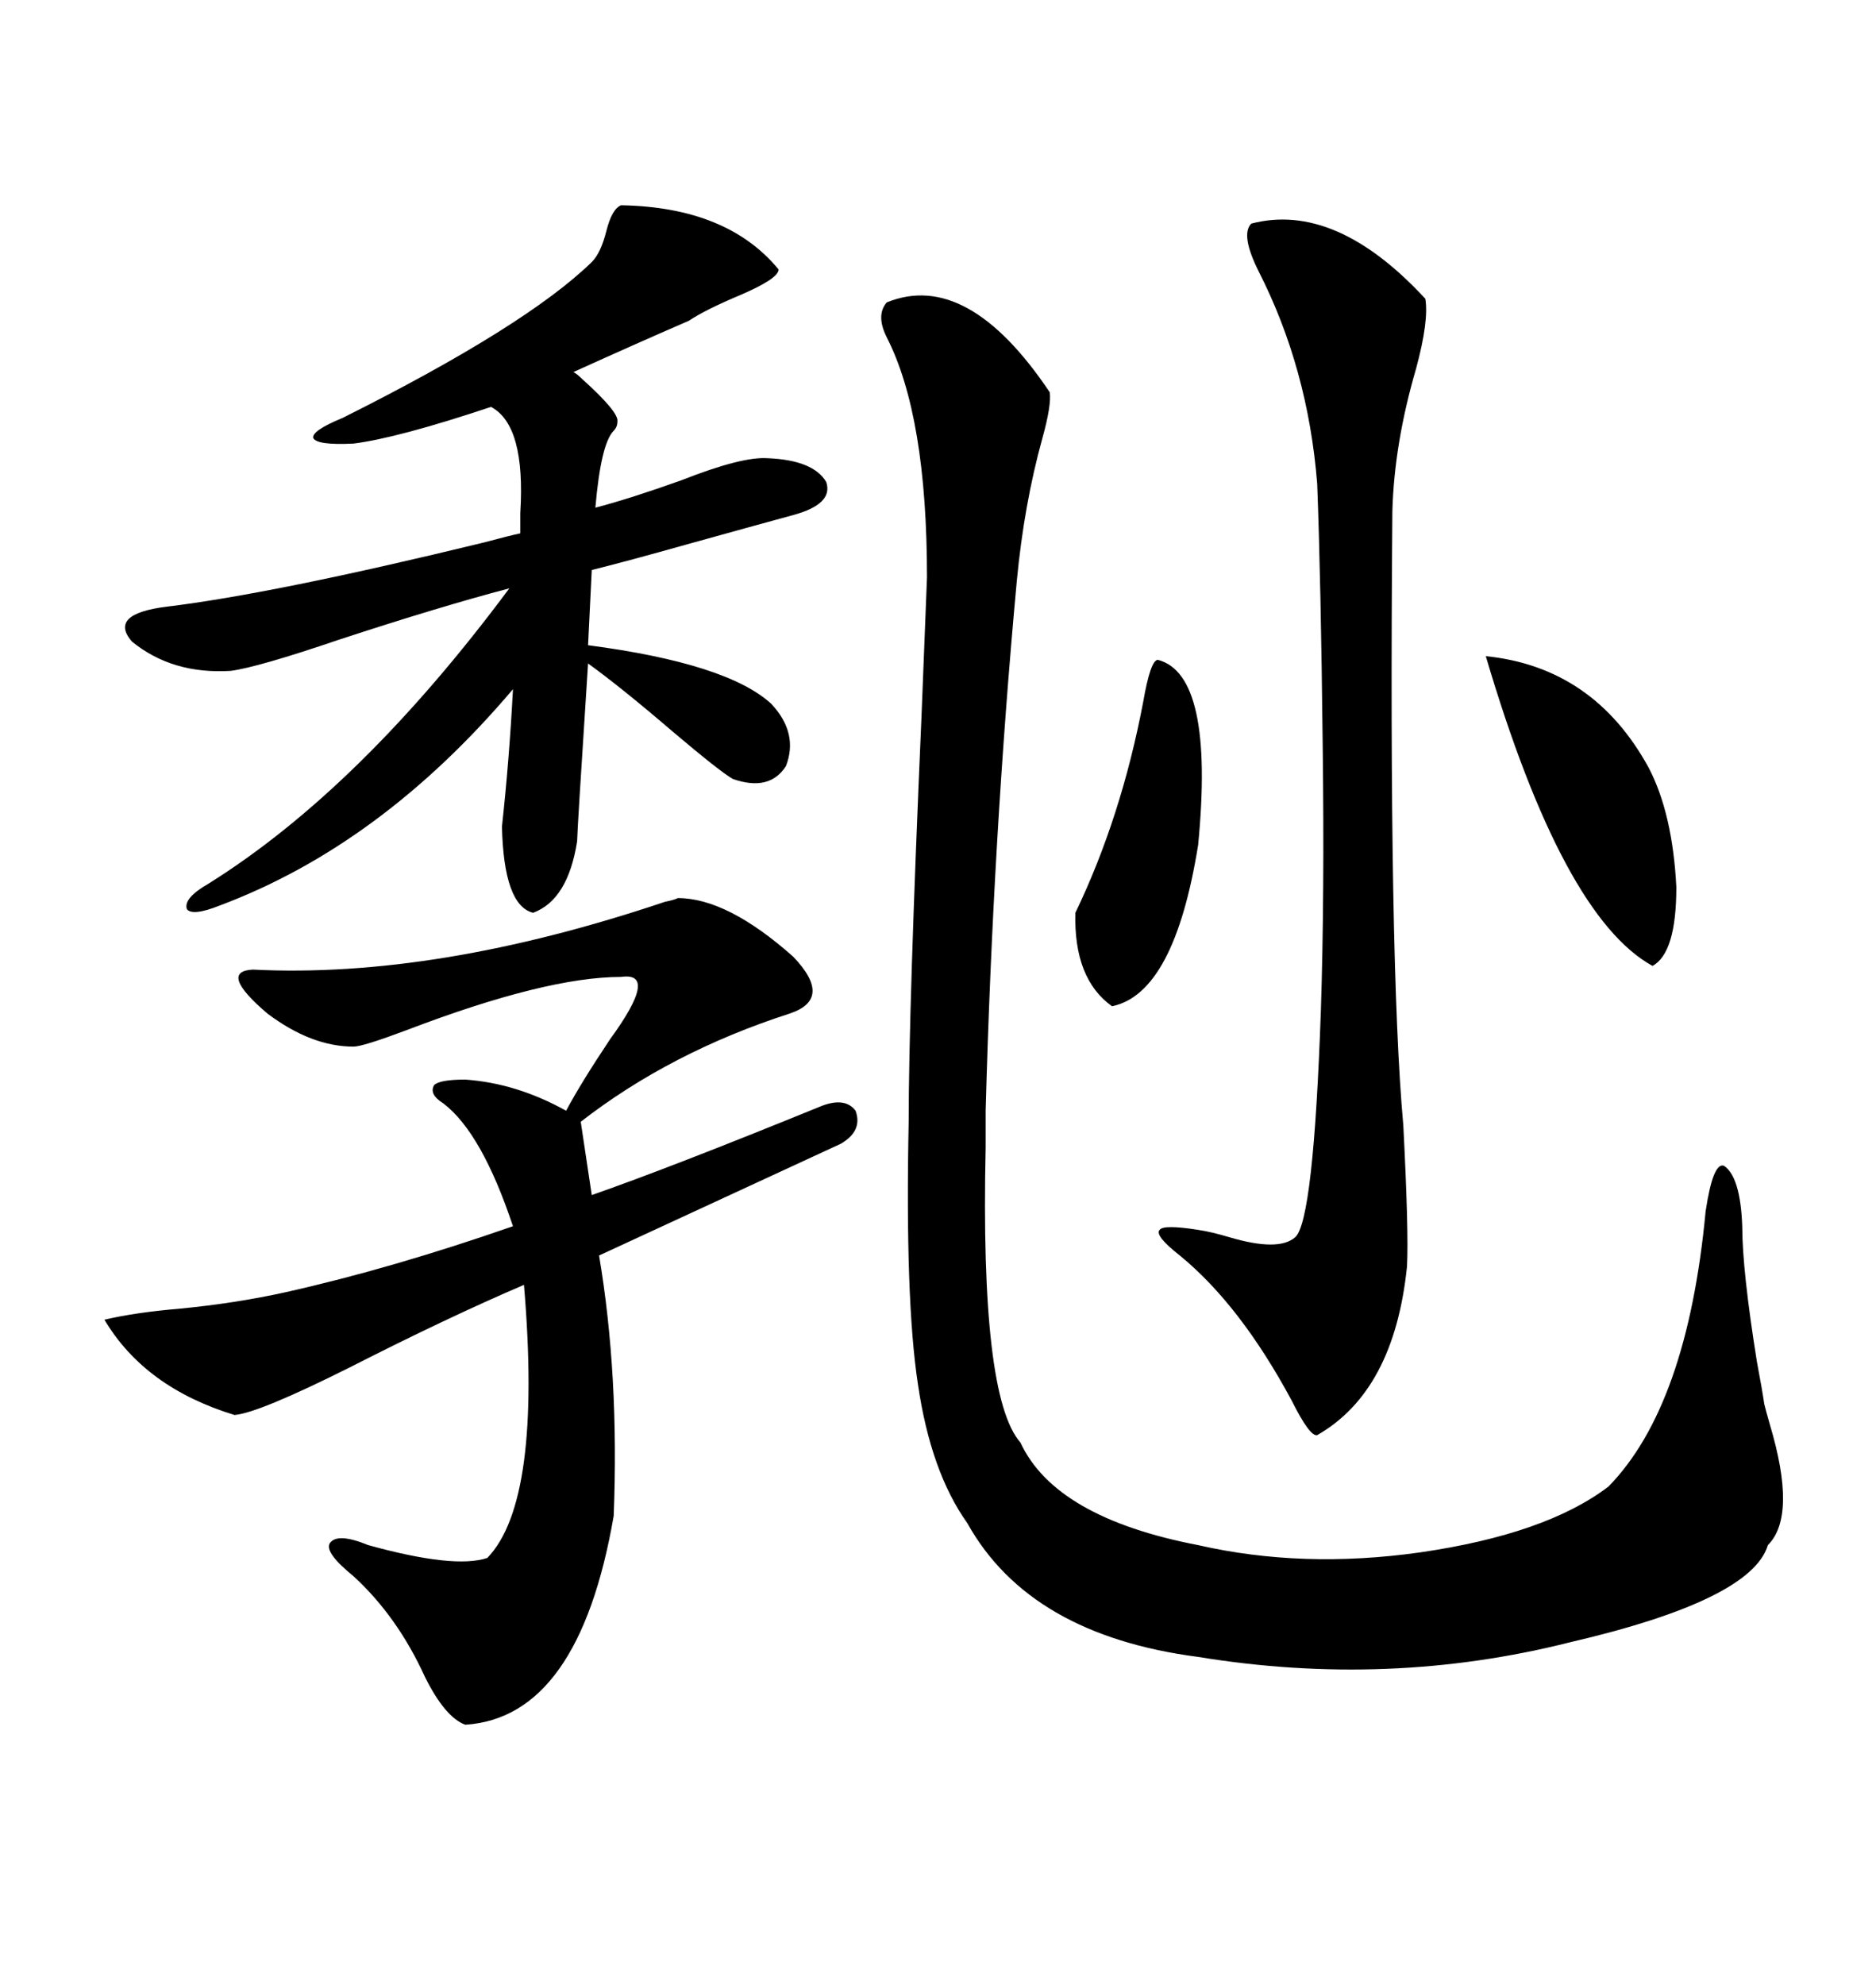 <svg xmlns="http://www.w3.org/2000/svg" xmlns:xlink="http://www.w3.org/1999/xlink" width="300" height="317.285"><path d="M141.80 48.34L141.80 48.34Q154.69 43.07 167.87 62.70L167.87 62.70Q168.16 64.75 166.70 70.02L166.70 70.02Q163.77 80.57 162.60 92.87L162.60 92.87Q158.79 134.18 157.62 177.54L157.62 177.54Q157.62 179.30 157.62 183.40L157.62 183.40Q156.74 223.24 163.18 230.57L163.18 230.57Q168.75 242.58 191.60 246.97L191.60 246.97Q208.30 250.78 227.05 248.14L227.05 248.14Q247.27 245.21 257.23 237.60L257.23 237.60Q269.82 224.71 272.75 193.65L272.75 193.65Q273.93 185.74 275.68 186.33L275.68 186.33Q278.32 188.09 278.61 196.00L278.61 196.00Q278.61 203.03 280.96 217.68L280.96 217.68Q281.84 222.36 282.13 224.41L282.13 224.41Q282.42 225.59 283.01 227.64L283.01 227.64Q287.40 242.29 282.71 246.97L282.71 246.97Q280.08 255.76 251.07 262.50L251.07 262.50Q222.07 269.82 191.60 264.84L191.60 264.84Q164.65 261.33 154.69 243.46L154.69 243.46Q148.83 235.25 146.78 221.19L146.78 221.19Q144.73 207.71 145.31 179.30L145.31 179.30Q145.31 161.43 147.36 114.55L147.36 114.55Q147.95 99.61 148.24 92.29L148.24 92.29Q148.24 66.50 141.80 53.91L141.80 53.91Q140.04 50.39 141.80 48.34ZM45.70 206.54L45.70 206.54Q62.70 202.73 82.03 196.00L82.03 196.00Q77.05 181.05 70.90 176.37L70.90 176.37Q68.55 174.90 69.43 173.44L69.43 173.44Q70.31 172.56 74.41 172.56L74.41 172.56Q82.62 173.14 90.53 177.54L90.53 177.54Q92.87 173.14 97.56 166.11L97.56 166.11Q105.47 155.27 99.32 156.15L99.32 156.15Q87.30 156.15 65.04 164.65L65.04 164.65Q58.01 167.29 56.54 167.29L56.54 167.29Q49.80 167.29 42.77 162.01L42.77 162.01Q34.86 155.27 40.43 154.98L40.43 154.98Q69.73 156.45 106.35 144.14L106.35 144.14Q107.81 143.85 108.40 143.55L108.40 143.55Q116.31 143.55 126.86 152.93L126.86 152.93Q133.30 159.67 126.27 162.01L126.27 162.01Q107.23 168.16 92.87 179.30L92.87 179.30L94.63 191.02Q107.23 186.62 130.96 176.95L130.96 176.95Q135.06 175.20 136.82 177.54L136.82 177.54Q137.99 180.76 134.47 182.81L134.47 182.81L95.80 200.68Q99.02 219.73 98.14 242.29L98.14 242.29Q92.58 274.51 74.41 275.68L74.41 275.68Q71.19 274.51 67.97 268.07L67.97 268.07Q63.57 258.40 56.54 251.95L56.54 251.95Q51.86 248.14 52.73 246.68L52.73 246.68Q53.91 244.92 58.89 246.97L58.89 246.97Q72.66 250.78 77.93 249.02L77.93 249.02Q86.72 239.94 83.79 205.37L83.79 205.37Q71.48 210.64 55.96 218.55L55.96 218.55Q41.31 225.88 37.50 226.17L37.50 226.17Q23.14 221.78 16.70 210.94L16.70 210.94Q21.68 209.77 28.71 209.18L28.71 209.18Q37.79 208.30 45.70 206.54ZM99.32 32.81L99.32 32.81Q116.31 33.11 124.51 43.07L124.51 43.07Q124.51 44.53 118.36 47.17L118.36 47.17Q112.79 49.51 110.16 51.27L110.16 51.27Q101.37 55.08 91.70 59.47L91.70 59.47Q92.29 59.77 93.16 60.64L93.16 60.64Q99.02 65.92 98.73 67.38L98.73 67.38Q98.73 68.26 98.14 68.85L98.14 68.85Q96.09 70.90 95.21 81.15L95.21 81.15Q100.78 79.69 108.98 76.76L108.98 76.76Q118.65 72.95 122.75 73.24L122.75 73.24Q130.08 73.54 132.13 77.05L132.13 77.05Q133.30 80.57 126.86 82.32L126.86 82.32Q120.41 84.08 109.86 87.01L109.86 87.01Q100.49 89.65 94.63 91.11L94.63 91.11L94.04 103.13Q116.31 106.05 123.34 112.50L123.34 112.50Q127.73 117.19 125.68 122.46L125.68 122.46Q123.05 126.56 117.19 124.51L117.19 124.51Q115.14 123.34 107.52 116.89L107.52 116.89Q99.32 109.86 94.04 106.05L94.04 106.05Q92.29 133.01 92.29 134.47L92.29 134.47Q90.82 143.85 85.25 145.90L85.25 145.90Q80.57 144.73 80.27 132.13L80.27 132.13Q81.45 121.29 82.03 110.16L82.03 110.16Q60.94 135.06 35.16 144.73L35.16 144.73Q30.76 146.48 29.88 145.31L29.88 145.31Q29.30 143.55 33.40 141.21L33.40 141.21Q57.71 125.98 81.45 94.04L81.45 94.04Q70.31 96.97 54.20 102.25L54.20 102.25Q41.31 106.64 36.91 107.23L36.91 107.23Q27.54 107.81 21.09 102.54L21.09 102.54Q17.29 98.14 26.66 96.97L26.66 96.97Q43.65 94.92 77.34 86.72L77.34 86.72Q81.74 85.55 83.20 85.25L83.20 85.25Q83.20 84.08 83.20 82.03L83.20 82.03Q84.08 67.97 78.52 65.04L78.52 65.04Q63.57 70.02 56.54 70.90L56.54 70.90Q50.68 71.19 50.10 70.02L50.10 70.02Q49.80 68.85 54.79 66.80L54.79 66.80Q84.08 52.15 94.63 41.89L94.63 41.89Q96.09 40.43 96.97 36.91L96.97 36.91Q97.85 33.40 99.32 32.81ZM200.10 35.74L200.10 35.74Q213.57 32.23 227.93 47.75L227.93 47.75Q228.52 51.27 226.46 58.89L226.46 58.89Q222.95 70.90 222.66 81.74L222.66 81.74Q222.07 154.10 224.41 179.88L224.41 179.88Q225.29 196.88 225 202.44L225 202.44Q222.95 222.36 210.64 229.39L210.64 229.39Q209.47 229.69 206.54 223.83L206.54 223.83Q198.34 208.59 188.67 200.68L188.67 200.68Q184.57 197.46 185.45 196.58L185.45 196.58Q186.04 195.70 191.60 196.58L191.60 196.58Q193.65 196.88 196.58 197.75L196.58 197.75Q204.49 200.10 207.13 197.75L207.13 197.75Q210.06 195.12 211.23 161.43L211.23 161.43Q211.82 143.26 211.52 119.24L211.52 119.24Q211.23 92.87 210.64 77.34L210.64 77.34Q209.18 58.89 201.27 43.36L201.27 43.36Q198.34 37.50 200.10 35.74ZM237.60 104.88L237.60 104.88Q254.88 106.64 263.67 122.75L263.67 122.75Q267.48 130.08 268.07 141.80L268.07 141.80Q268.07 152.34 264.26 154.39L264.26 154.39Q249.90 146.48 237.60 104.88ZM185.16 105.47L185.16 105.47Q194.24 107.81 191.60 135.06L191.60 135.06Q187.79 158.79 177.83 160.84L177.83 160.84Q171.68 156.45 171.97 145.90L171.97 145.90Q179.30 130.66 182.81 112.21L182.81 112.21Q183.98 105.47 185.16 105.47Z"/></svg>